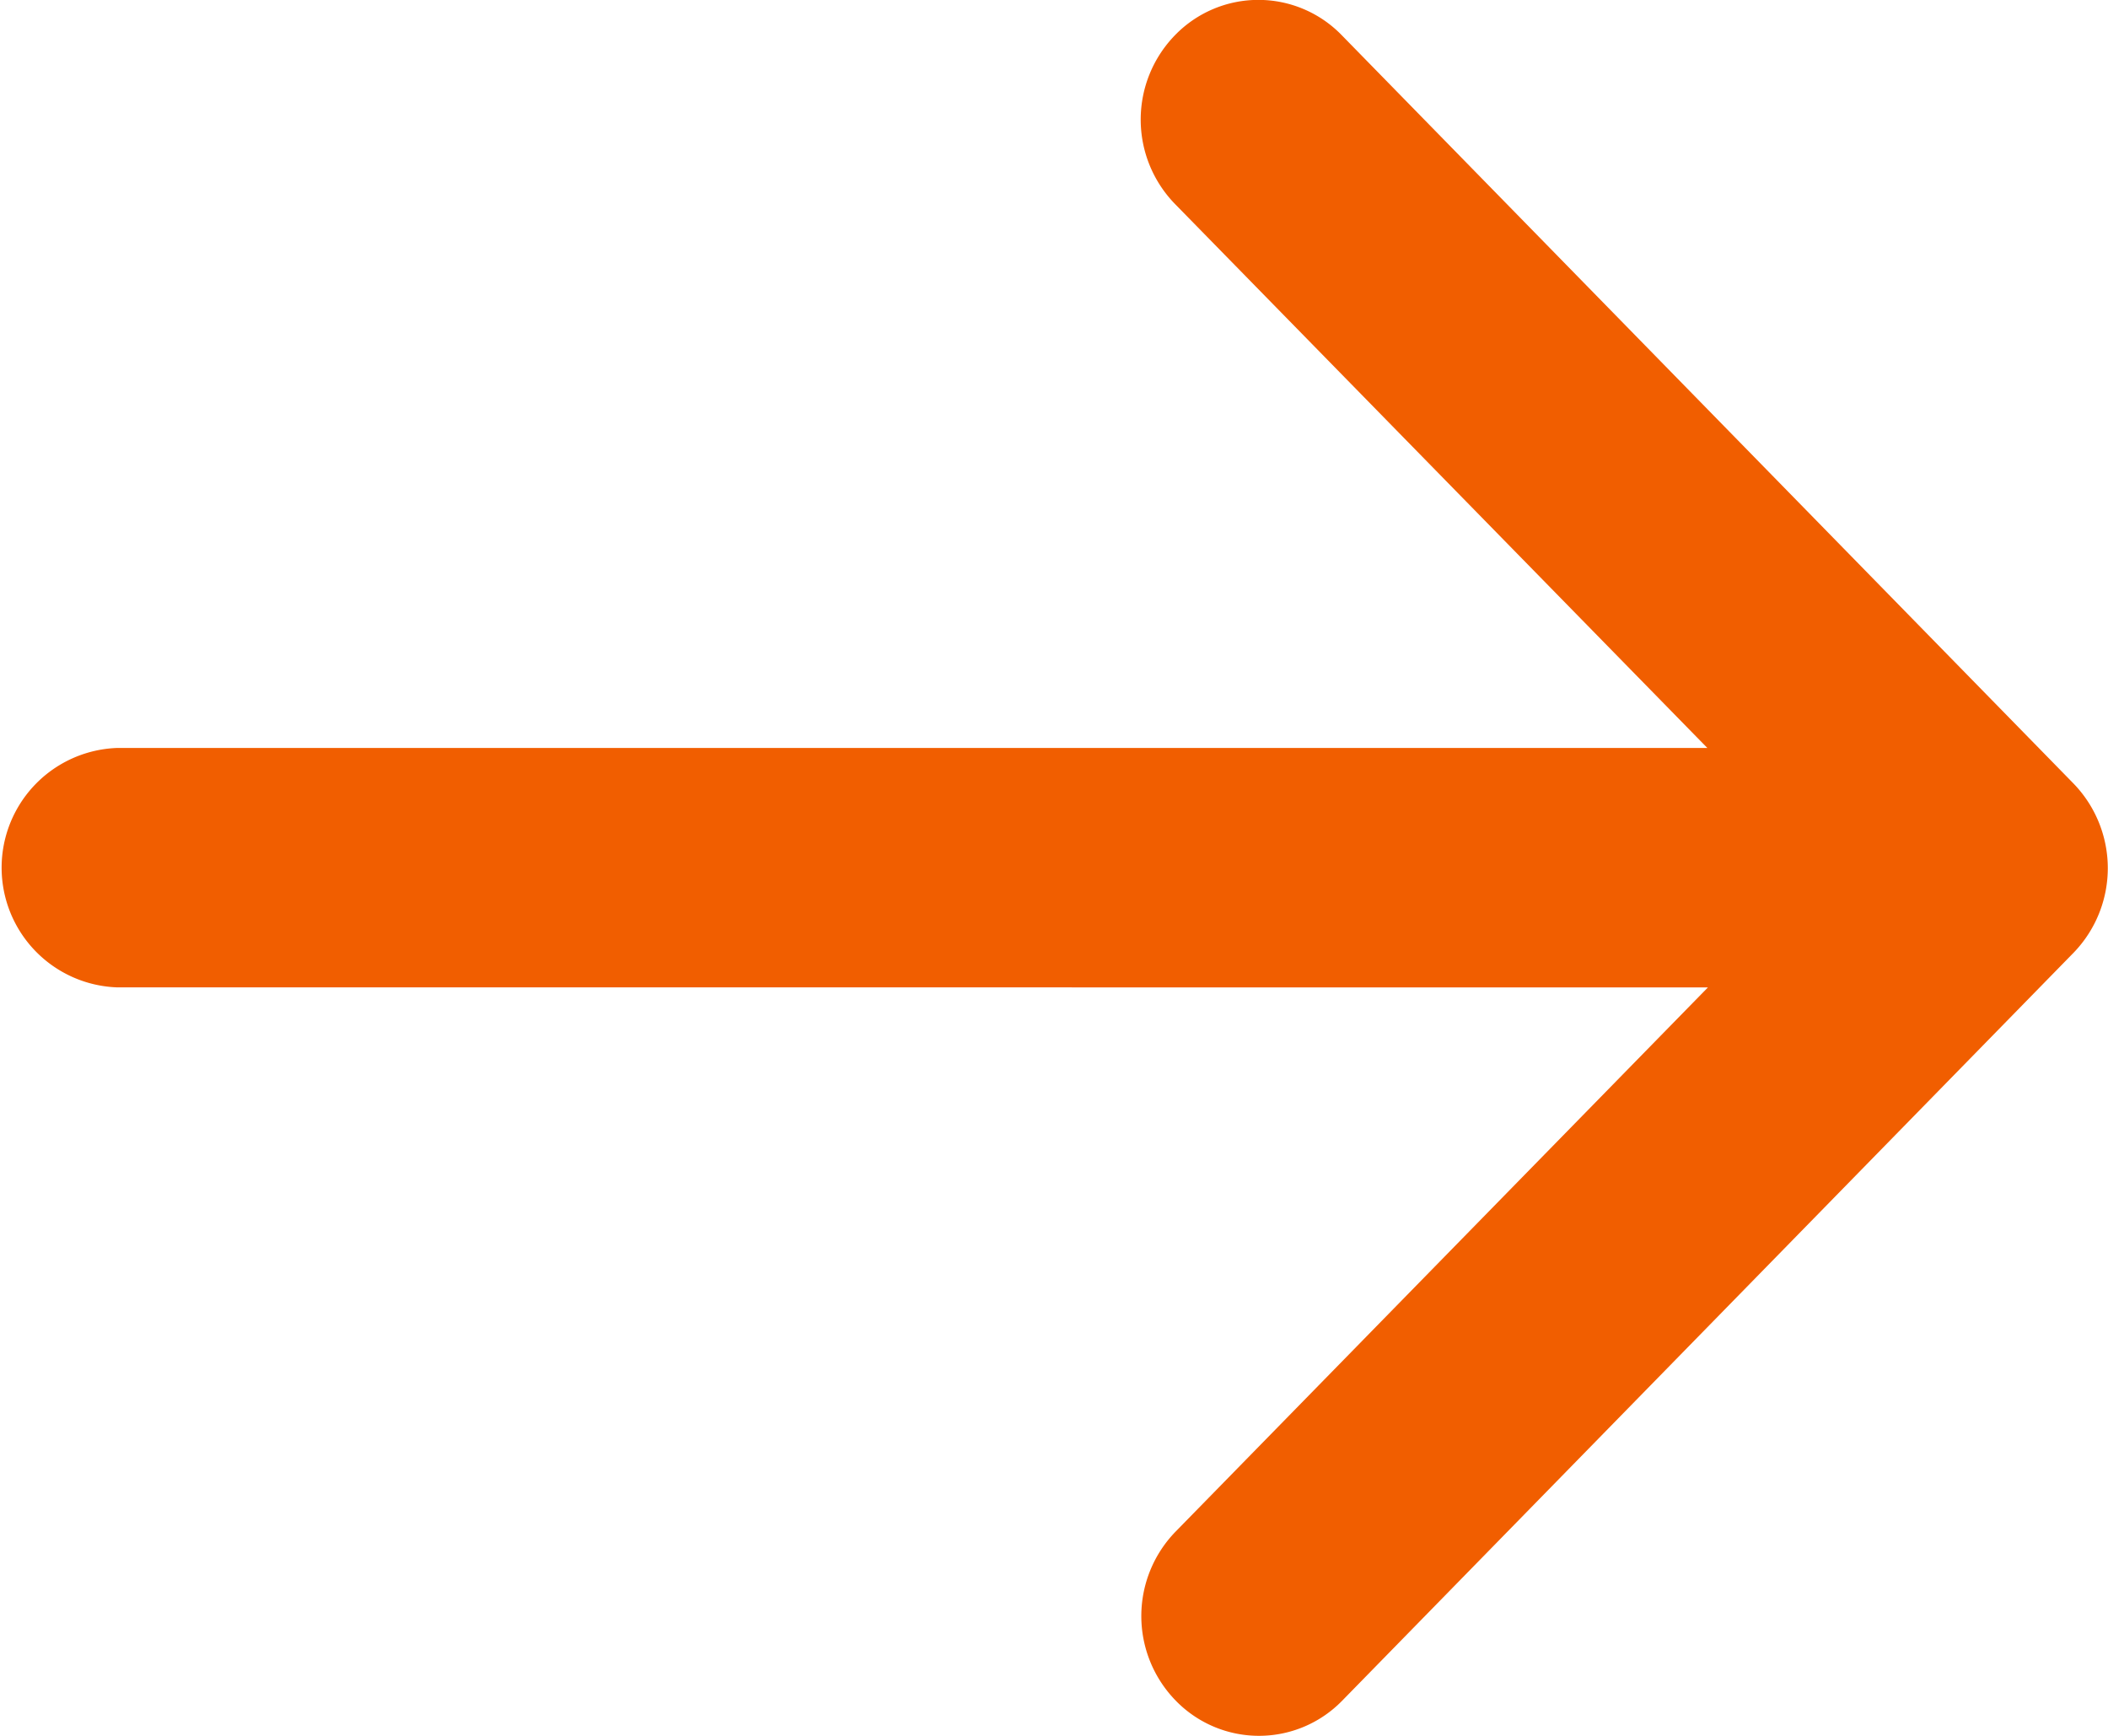 <svg xmlns="http://www.w3.org/2000/svg" viewBox="0 0 16.999 14"><path d="M16.723 7.682l-5.9 6.034a.936.936 0 0 1-1.341 0 .977.977 0 0 1 0-1.366l4.291-4.387H.948a.966.966 0 0 1 0-1.931h12.82L9.477 1.647a.976.976 0 0 1 0-1.365.936.936 0 0 1 1.341 0l5.9 6.034a.981.981 0 0 1 .005 1.366z" fill="#F15E00"/></svg>